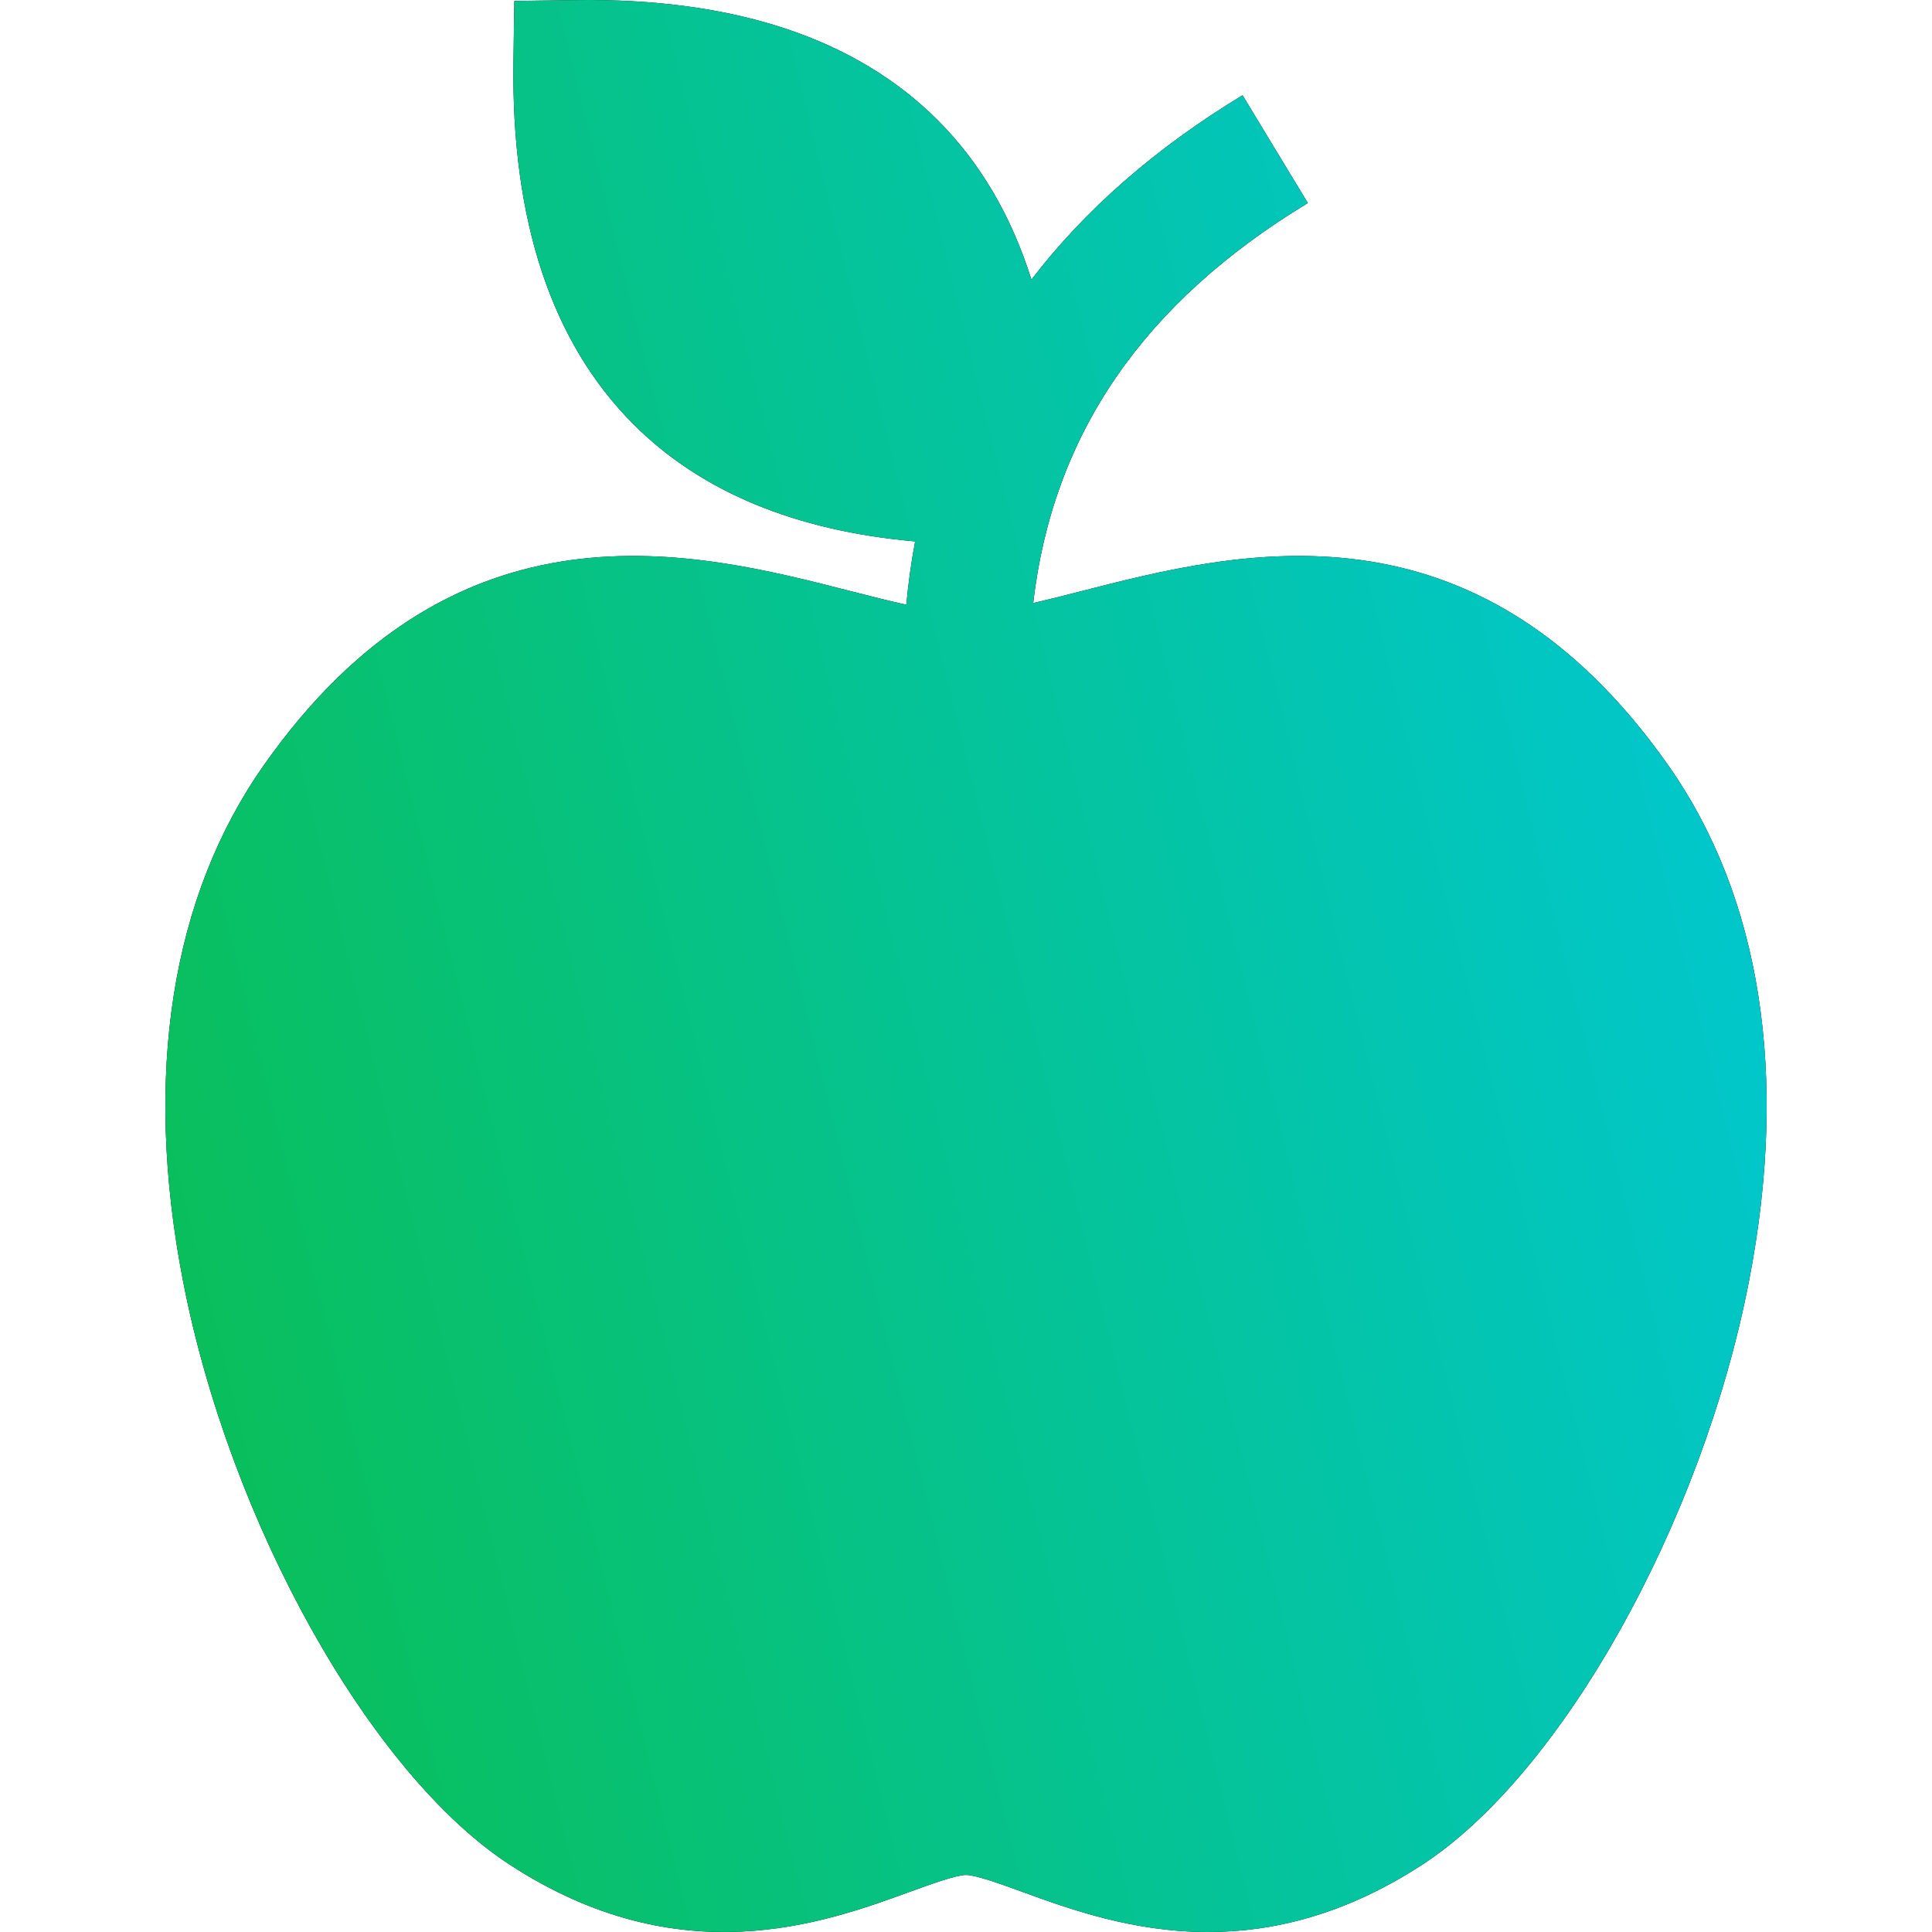 <svg width="43" height="43" viewBox="0 0 43 43" fill="none" xmlns="http://www.w3.org/2000/svg">
<g clip-path="url(#clip0_21_1737)">
<path d="M37.132 17.037C32.827 10.913 27.553 12.264 24.064 13.158C23.696 13.252 23.335 13.344 22.995 13.423C23.433 9.663 25.445 6.739 29.108 4.519L27.655 2.12C25.718 3.294 24.151 4.665 22.956 6.224C22.511 4.808 21.816 3.62 20.869 2.674C19.047 0.852 16.335 -0.048 12.81 0.002L11.447 0.021L11.428 1.384C11.379 4.91 12.278 7.621 14.1 9.443C15.6 10.944 17.704 11.815 20.368 12.05C20.281 12.51 20.216 12.98 20.172 13.46C19.783 13.374 19.365 13.267 18.937 13.158C15.447 12.264 10.173 10.913 5.868 17.037C3.811 19.964 3.189 23.925 4.07 28.492C5.111 33.887 8.239 39.48 11.348 41.503C15.136 43.968 18.332 42.804 20.242 42.108C20.705 41.94 21.281 41.73 21.5 41.73C21.72 41.73 22.296 41.94 22.758 42.108C23.793 42.485 25.206 43 26.886 43C28.306 43 29.917 42.632 31.653 41.503C34.761 39.48 37.89 33.887 38.931 28.492C39.811 23.925 39.19 19.964 37.132 17.037Z" fill="black"/>
<path d="M37.132 17.037C32.827 10.913 27.553 12.264 24.064 13.158C23.696 13.252 23.335 13.344 22.995 13.423C23.433 9.663 25.445 6.739 29.108 4.519L27.655 2.12C25.718 3.294 24.151 4.665 22.956 6.224C22.511 4.808 21.816 3.62 20.869 2.674C19.047 0.852 16.335 -0.048 12.81 0.002L11.447 0.021L11.428 1.384C11.379 4.91 12.278 7.621 14.1 9.443C15.6 10.944 17.704 11.815 20.368 12.05C20.281 12.51 20.216 12.98 20.172 13.46C19.783 13.374 19.365 13.267 18.937 13.158C15.447 12.264 10.173 10.913 5.868 17.037C3.811 19.964 3.189 23.925 4.07 28.492C5.111 33.887 8.239 39.48 11.348 41.503C15.136 43.968 18.332 42.804 20.242 42.108C20.705 41.94 21.281 41.73 21.5 41.73C21.72 41.73 22.296 41.94 22.758 42.108C23.793 42.485 25.206 43 26.886 43C28.306 43 29.917 42.632 31.653 41.503C34.761 39.48 37.89 33.887 38.931 28.492C39.811 23.925 39.19 19.964 37.132 17.037Z" fill="url(#paint0_linear_21_1737)"/>
</g>
<defs>
<linearGradient id="paint0_linear_21_1737" x1="31.055" y1="-33.468" x2="-12.541" y2="-22.704" gradientUnits="userSpaceOnUse">
<stop stop-color="#00C8DC"/>
<stop offset="1" stop-color="#0ABE50"/>
</linearGradient>
<clipPath id="clip0_21_1737">
<rect width="43" height="43" fill="white"/>
</clipPath>
</defs>
</svg>

